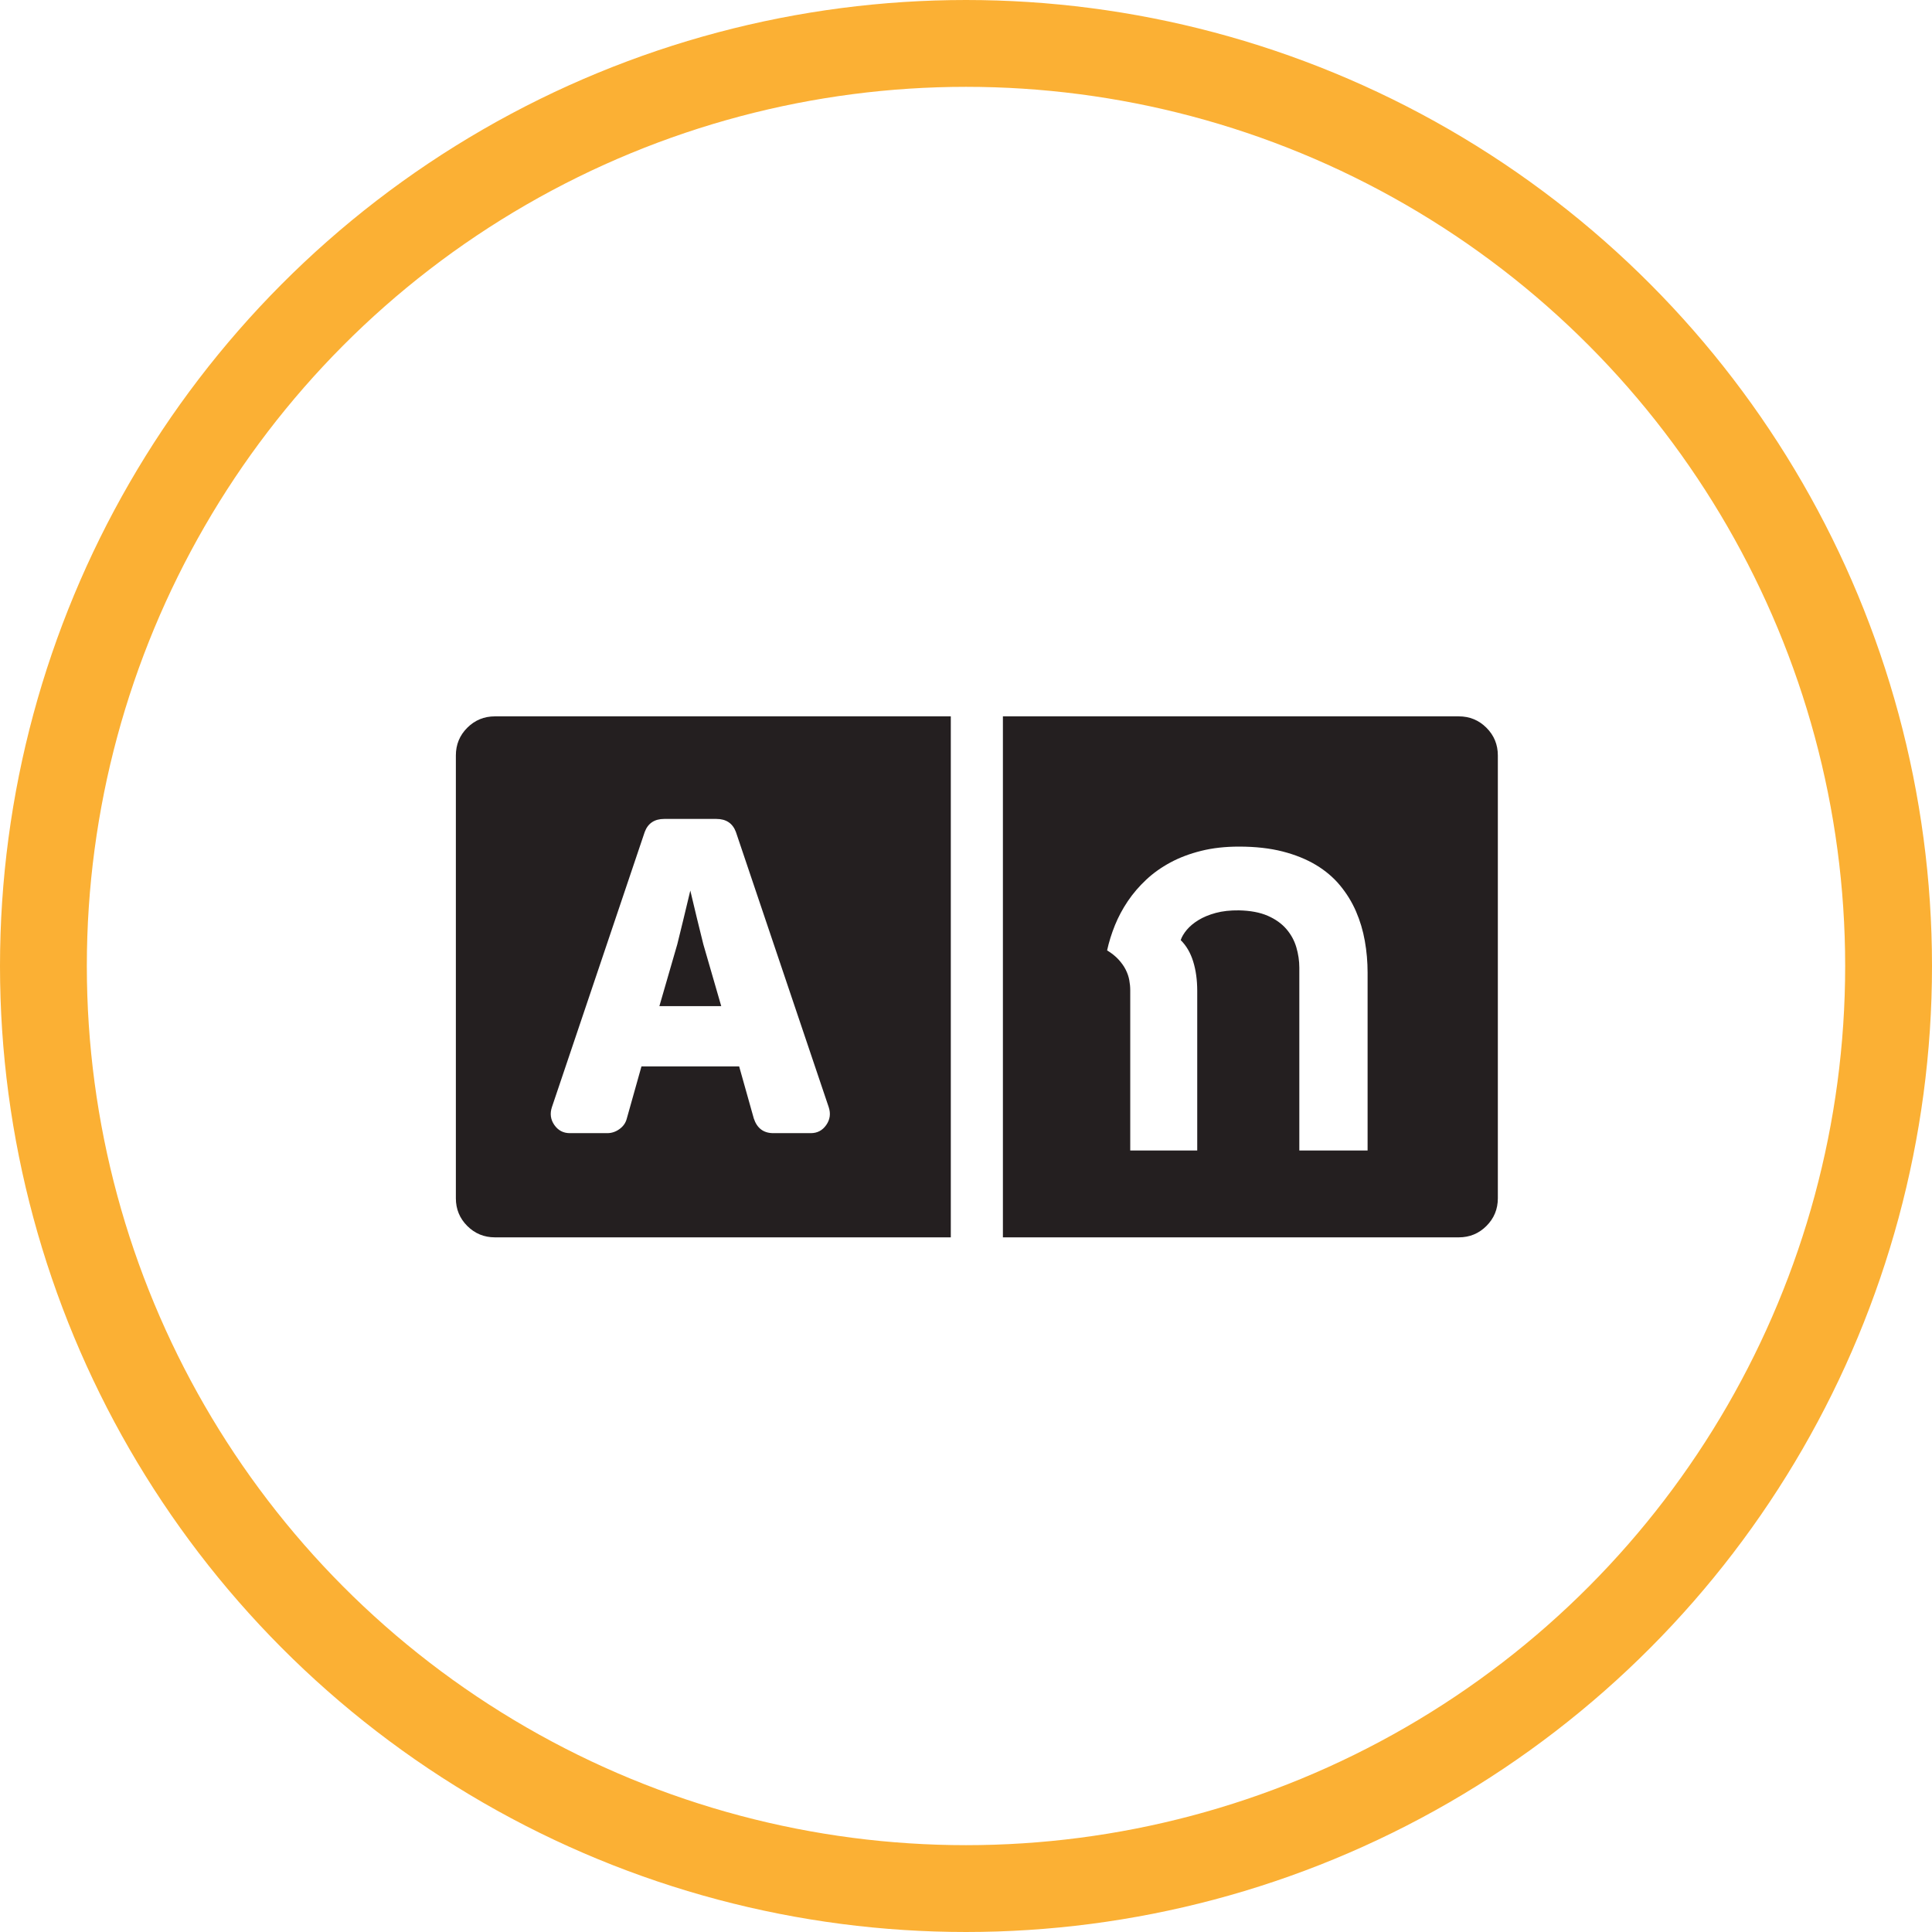 <?xml version="1.0" encoding="UTF-8"?>
<svg width="89px" height="89px" viewBox="0 0 89 89" version="1.1" xmlns="http://www.w3.org/2000/svg" xmlns:xlink="http://www.w3.org/1999/xlink">
    <!-- Generator: sketchtool 53.2 (72643) - https://sketchapp.com -->
    <title>7D443AD3-6A8D-4E25-8C06-0C57A5C831BB</title>
    <desc>Created with sketchtool.</desc>
    <g id="Home-Page-[Final]" stroke="none" stroke-width="1" fill="none" fill-rule="evenodd">
        <g id="Login-V0.3-[Final]" transform="translate(-769, -937)">
            <rect fill="#FFFFFF" x="0" y="0" width="1366" height="5883"></rect>
            <g id="Main-Feature" transform="translate(163, 797)">
                <g id="Group-5" transform="translate(0, 96)">
                    <g id="List---3" transform="translate(520, 0)">
                        <rect id="Rectangle" fill="#D8D8D8" opacity="0" x="0" y="0" width="260" height="260"></rect>
                        <g id="Content" transform="translate(43, 44)">
                            <g id="Icon-feature-language" transform="translate(45, 2)">
                                <circle id="Oval" stroke="#FBB034" stroke-width="4" fill="#FFFFFF" cx="42.5" cy="42.5" r="42.5"></circle>
                                <g id="vector" transform="translate(19, 31)" fill-rule="nonzero">
                                    <path d="M22.8,24 L1.8,24 C1.3,24 0.875,23.825 0.525,23.475 C0.175,23.125 0,22.7 0,22.2 L0,1.8 C0,1.3 0.175,0.875 0.525,0.525 C0.875,0.175 1.3,0 1.8,0 L22.8,0 L22.8,24 Z M13.725,18.525 C13.875,18.975 14.175,19.2 14.625,19.2 L16.35,19.2 C16.65,19.2 16.888,19.075 17.062,18.825 C17.237,18.575 17.275,18.3 17.175,18 L12.9,5.325 C12.75,4.925 12.45,4.725 12,4.725 L9.6,4.725 C9.15,4.725 8.85,4.925 8.7,5.325 L4.425,18 C4.325,18.3 4.363,18.575 4.537,18.825 C4.712,19.075 4.95,19.2 5.25,19.2 L6.975,19.2 C7.175,19.2 7.363,19.138 7.537,19.012 C7.712,18.887 7.825,18.725 7.875,18.525 L8.55,16.125 L13.05,16.125 L13.725,18.525 Z M10.8,8.025 C11,8.875 11.2,9.7 11.4,10.5 L12.225,13.35 L9.375,13.35 L10.2,10.5 C10.35,9.9 10.55,9.075 10.8,8.025 Z M46.2,24 L25.2,24 L25.2,0 L46.2,0 C46.7,0 47.125,0.175 47.475,0.525 C47.825,0.875 48,1.3 48,1.8 L48,22.2 C48,22.7 47.825,23.125 47.475,23.475 C47.125,23.825 46.7,24 46.2,24 Z" id="" fill="#241F20"></path>
                                    <path d="M36.075,8.937 C35.672,8.932 35.316,8.971 35.005,9.055 C34.694,9.14 34.429,9.25 34.207,9.386 C33.986,9.522 33.807,9.671 33.671,9.834 C33.534,9.998 33.441,10.155 33.391,10.308 C33.65,10.563 33.841,10.891 33.965,11.291 C34.089,11.691 34.152,12.143 34.152,12.649 L34.152,20 L31.066,20 L31.066,12.617 C31.066,12.464 31.051,12.308 31.021,12.147 C30.991,11.987 30.937,11.828 30.857,11.67 C30.778,11.512 30.668,11.357 30.529,11.205 C30.39,11.053 30.214,10.911 30,10.781 C30.084,10.395 30.205,10.009 30.361,9.622 C30.518,9.236 30.716,8.866 30.954,8.513 C31.193,8.159 31.475,7.83 31.8,7.526 C32.125,7.221 32.498,6.956 32.918,6.73 C33.338,6.504 33.81,6.326 34.334,6.196 C34.858,6.065 35.439,6 36.075,6 C36.83,6 37.499,6.075 38.083,6.224 C38.667,6.374 39.179,6.581 39.619,6.844 C40.058,7.108 40.43,7.424 40.733,7.791 C41.036,8.158 41.281,8.556 41.467,8.986 C41.653,9.416 41.789,9.87 41.873,10.348 C41.958,10.827 42,11.314 42,11.809 L42,20 L38.855,20 L38.855,11.58 C38.855,11.265 38.809,10.951 38.717,10.638 C38.625,10.325 38.471,10.044 38.255,9.794 C38.039,9.544 37.753,9.341 37.398,9.186 C37.042,9.031 36.601,8.948 36.075,8.937 Z" id="ก" fill="#FFFFFF"></path>
                                </g>
                            </g>
                        </g>
                    </g>
                </g>
            </g>
        </g>
    </g>
</svg>